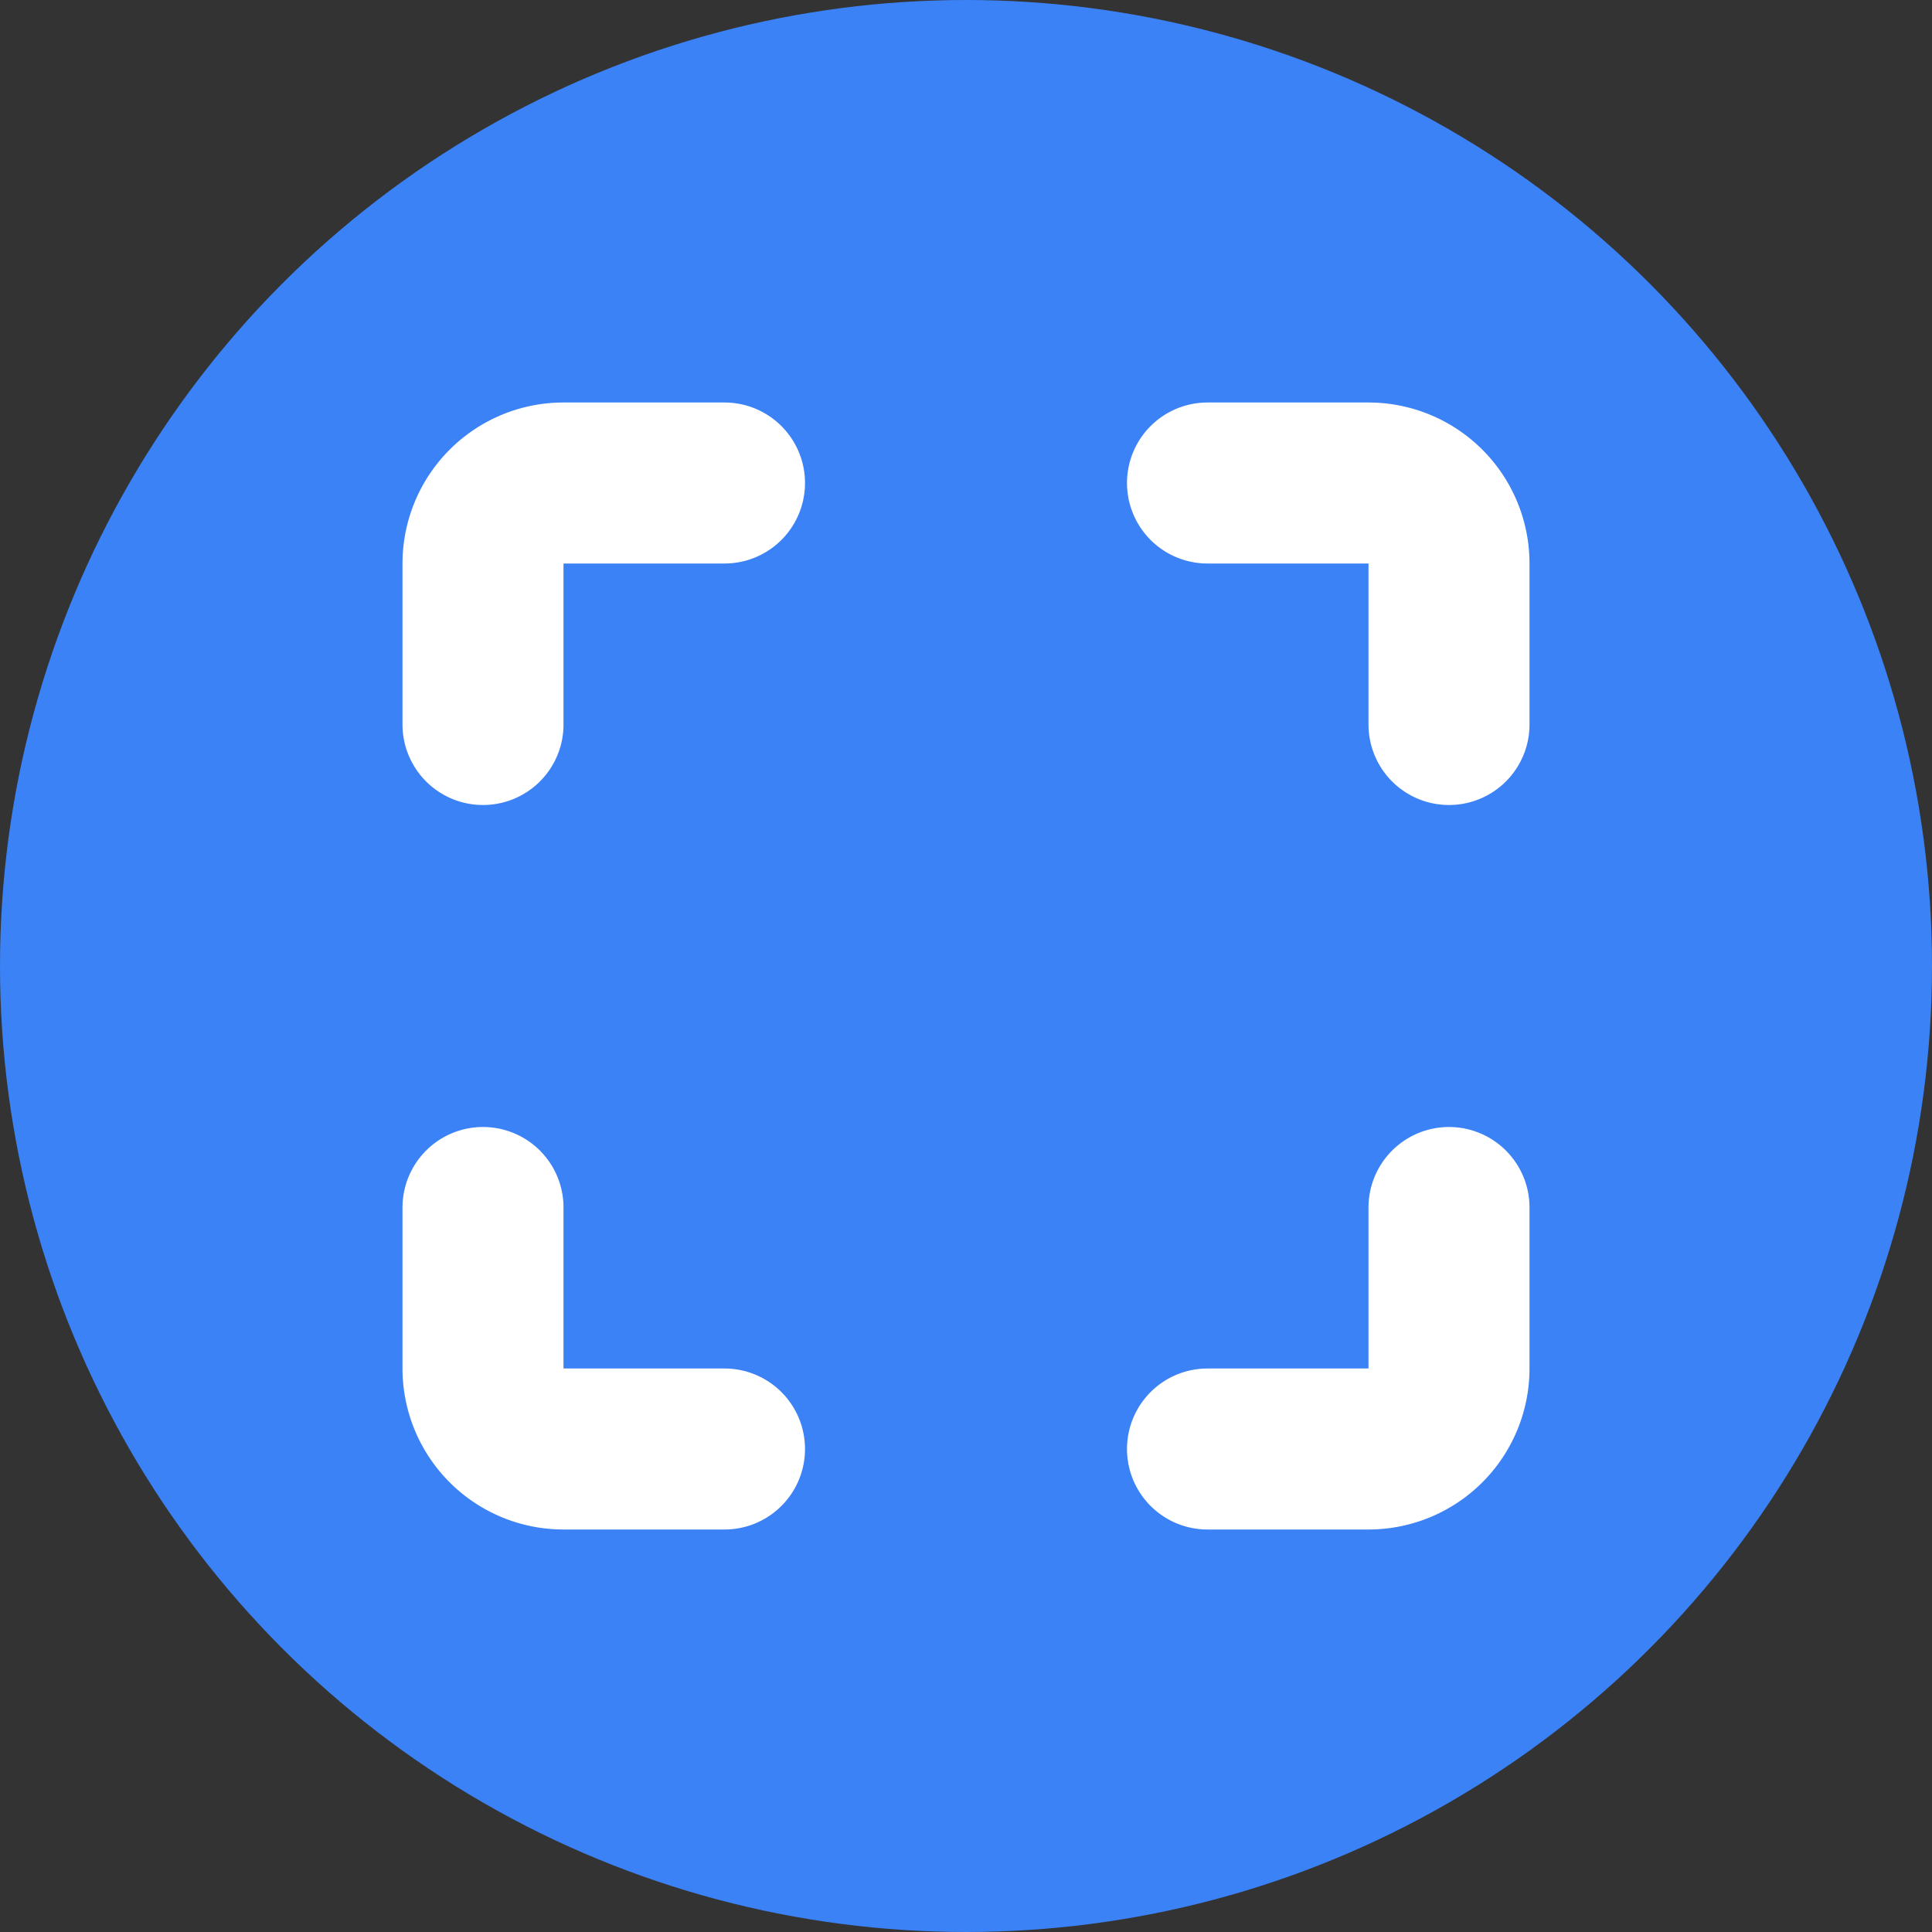 <svg xmlns="http://www.w3.org/2000/svg" width="32" height="32" viewBox="0 0 24 24" fill="none">
  <rect x="0" y="0" width="24" height="24" fill="#333333" stroke="none"/>
  <!-- Background circle for better visibility -->
  <circle cx="12" cy="12" r="12" fill="#3B82F6"/>
  <!-- Scan frame icon in white -->
  <g stroke="white" stroke-width="2" stroke-linecap="round" stroke-linejoin="round">
    <path d="M6 9V7a1 1 0 0 1 1-1h2"/>
    <path d="M15 6h2a1 1 0 0 1 1 1v2"/>
    <path d="M18 15v2a1 1 0 0 1-1 1h-2"/>
    <path d="M9 18H7a1 1 0 0 1-1-1v-2"/>
  </g>
</svg>
